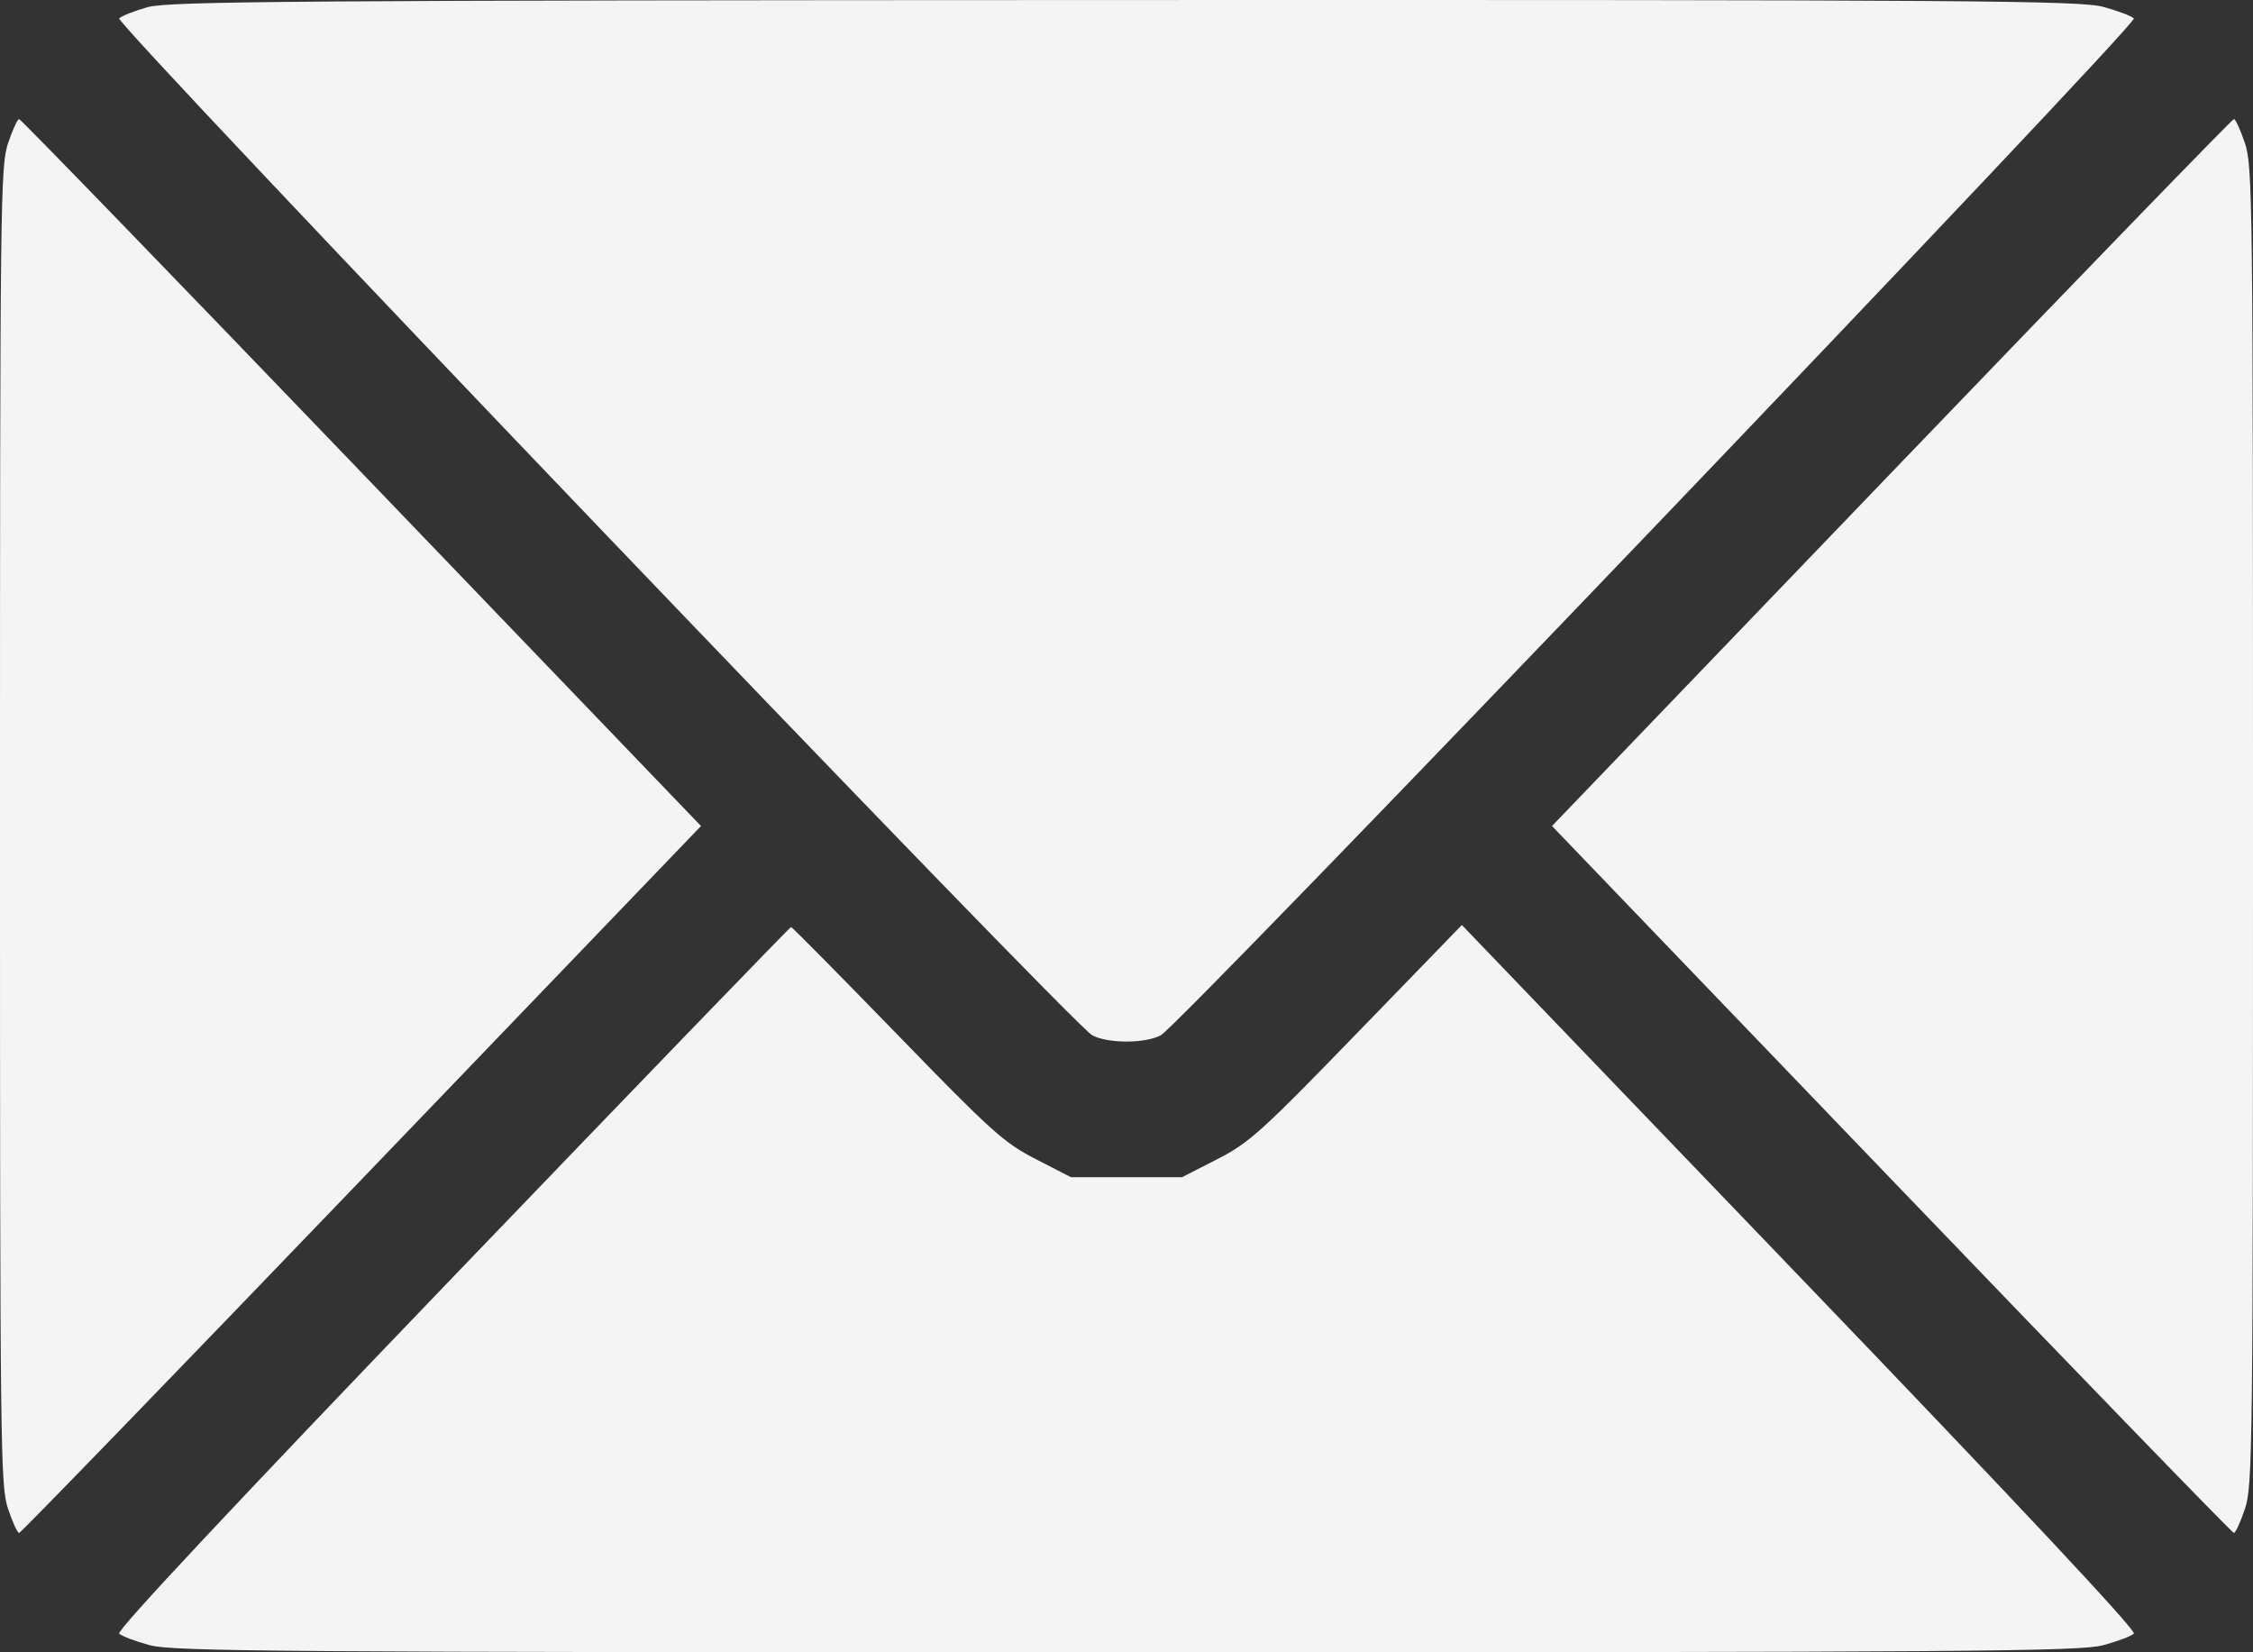 <?xml version="1.0" encoding="UTF-8"?> <svg xmlns="http://www.w3.org/2000/svg" width="120" height="88" viewBox="0 0 120 88" fill="none"><rect x="0" y="0" width="120" height="88" fill="#333333" stroke="none"/> <path fill-rule="evenodd" clip-rule="evenodd" d="M7.869 0.379C7.16 0.578 6.476 0.848 6.349 0.98C6.092 1.248 57.078 54.529 58.168 55.133C58.984 55.585 61.016 55.585 61.832 55.133C62.914 54.533 113.909 1.248 113.653 0.983C113.528 0.852 112.795 0.574 112.025 0.366C110.78 0.028 105.013 -0.012 59.892 0.002C15.944 0.016 8.986 0.067 7.869 0.379ZM0.43 7.626C0.021 8.847 0 10.624 0 43.993C0 77.362 0.021 79.139 0.43 80.36C0.666 81.066 0.931 81.644 1.018 81.644C1.104 81.644 9.312 73.172 19.256 62.818L37.337 43.993L19.256 25.168C9.312 14.814 1.104 6.343 1.018 6.343C0.931 6.343 0.666 6.92 0.43 7.626ZM100.744 25.168L82.663 43.993L100.744 62.818C110.688 73.172 118.896 81.644 118.982 81.644C119.069 81.644 119.334 81.066 119.57 80.36C119.979 79.139 120 77.362 120 43.993C120 10.624 119.979 8.847 119.57 7.626C119.334 6.92 119.069 6.343 118.982 6.343C118.896 6.343 110.688 14.814 100.744 25.168ZM24.076 68.069C12.436 80.188 6.198 86.85 6.347 87.004C6.472 87.134 7.205 87.412 7.975 87.621C9.219 87.958 15.01 88 60 88C104.99 88 110.781 87.958 112.025 87.621C112.795 87.412 113.528 87.134 113.654 87.004C113.802 86.849 107.556 80.18 95.872 68.016L77.862 49.265L72.277 55.025C67.167 60.296 66.534 60.867 64.826 61.741L62.96 62.696H60H57.04L55.174 61.737C53.472 60.863 52.819 60.276 47.771 55.075C44.725 51.938 42.189 49.372 42.134 49.372C42.079 49.372 33.953 57.785 24.076 68.069Z" fill="#F4F4F4"></path> </svg> 